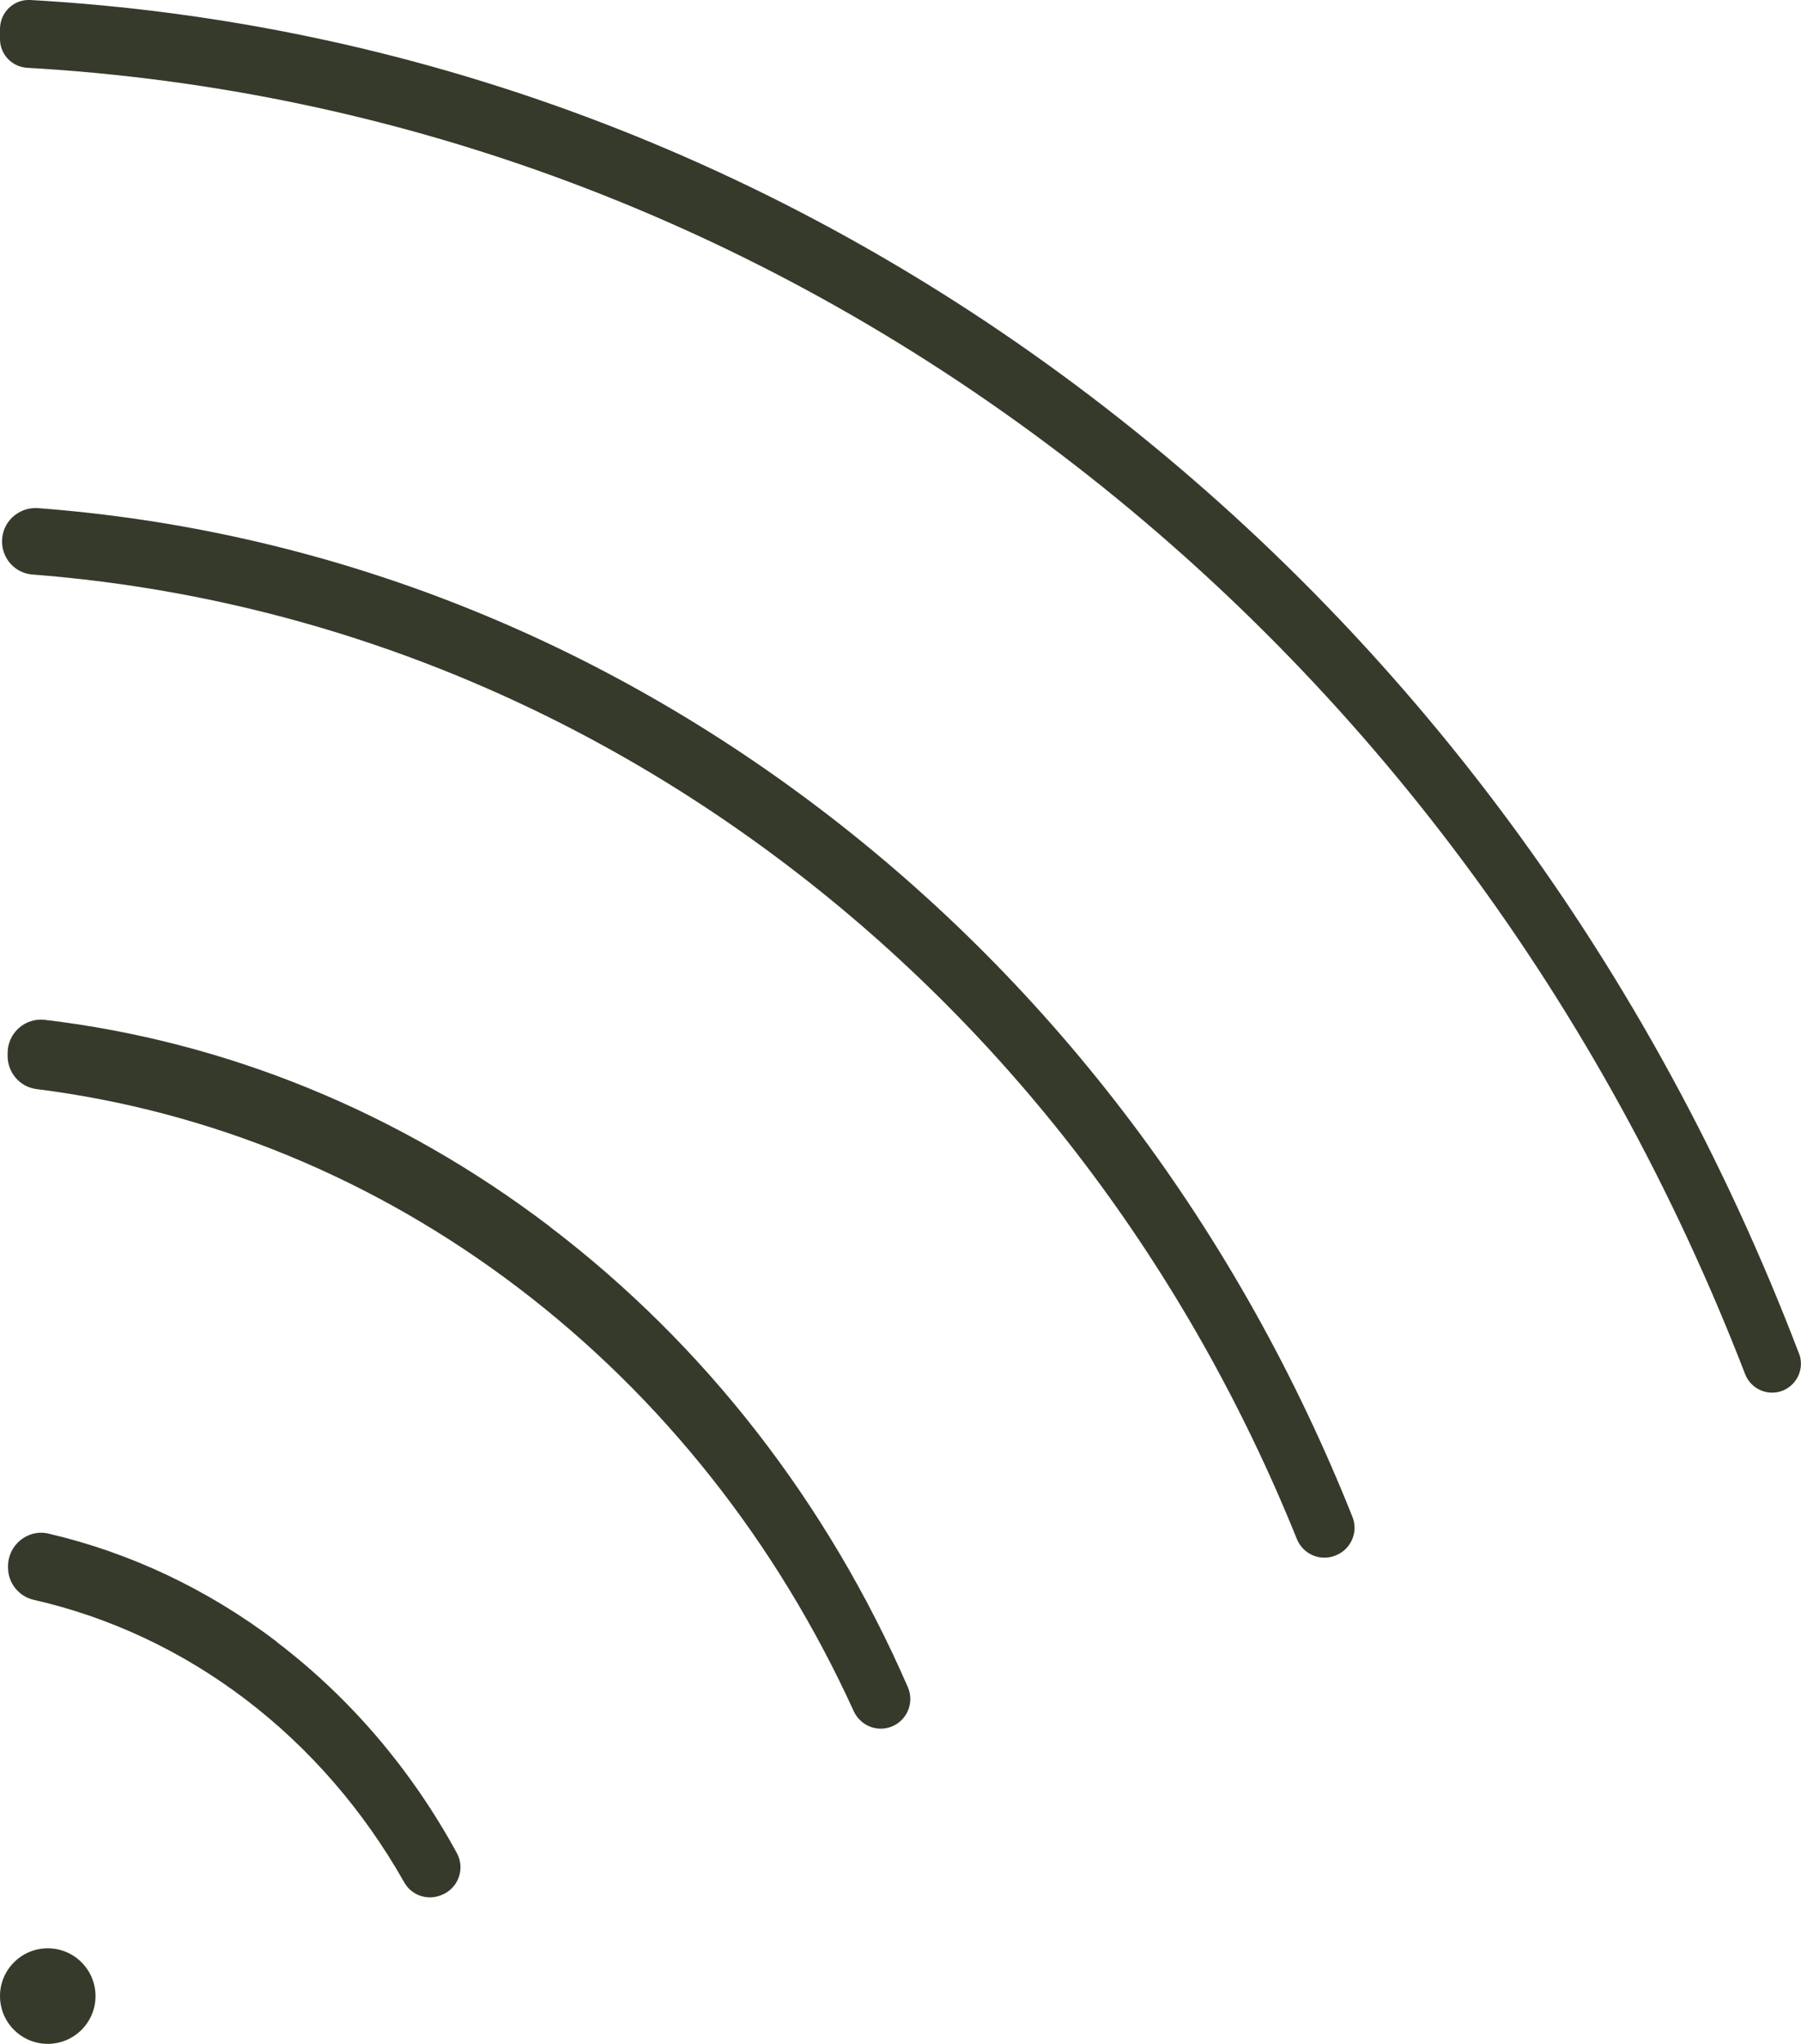 <?xml version="1.0" encoding="UTF-8"?> <svg xmlns="http://www.w3.org/2000/svg" id="Livello_2" viewBox="0 0 177.26 201.07"><defs><style> .cls-1 { fill: #363a2b; } </style></defs><g id="Livello_1-2" data-name="Livello_1"><g><path class="cls-1" d="M27.24,161.51h0c-6.79-5.16-14.44-8.77-22.48-10.64-2.03-.47-3.97,1.12-3.97,3.21v.13c0,1.52,1.05,2.84,2.54,3.18,7.47,1.7,14.58,5.03,20.85,9.8,6.31,4.8,11.62,10.94,15.61,18,.7,1.24,2.2,1.78,3.53,1.29l.1-.04c1.66-.62,2.4-2.57,1.55-4.13-4.47-8.2-10.51-15.29-17.75-20.79Z"></path><path class="cls-1" d="M54.09,120.65c-14.81-11.26-31.83-18.2-49.68-20.32-1.96-.23-3.68,1.32-3.66,3.3v.3c.02,1.62,1.22,3,2.83,3.21,17.06,2.14,33.33,8.83,47.44,19.56,14.13,10.74,25.43,25.03,33,41.63.64,1.4,2.23,2.09,3.68,1.55,1.57-.59,2.32-2.37,1.65-3.91-7.91-18.15-19.99-33.7-35.25-45.3Z"></path><path class="cls-1" d="M80.73,79.59C57.89,62.23,31.44,52.08,3.75,49.99c-1.91-.14-3.55,1.35-3.55,3.27,0,1.7,1.29,3.13,2.99,3.26,26.75,2.07,52.3,11.89,74.34,28.64,22.14,16.83,39.36,39.62,50.11,66.24.59,1.46,2.21,2.2,3.69,1.67l.05-.02c1.54-.55,2.34-2.28,1.74-3.8-11.18-28.05-29.18-52.02-52.39-69.66Z"></path><path class="cls-1" d="M177.07,133.18c-14.51-38.01-38.5-70.45-69.72-94.19C76.46,15.5,40.53,2.11,2.98,0,1.36-.09,0,1.22,0,2.85v1c0,1.51,1.19,2.74,2.69,2.82,36.61,2.09,71.63,15.15,101.72,38.02,30.08,22.87,53.25,54.04,67.35,90.49.56,1.45,2.18,2.19,3.64,1.65,1.47-.55,2.23-2.2,1.67-3.67Z"></path><circle class="cls-1" cx="4.7" cy="196.37" r="4.7"></circle></g></g></svg> 